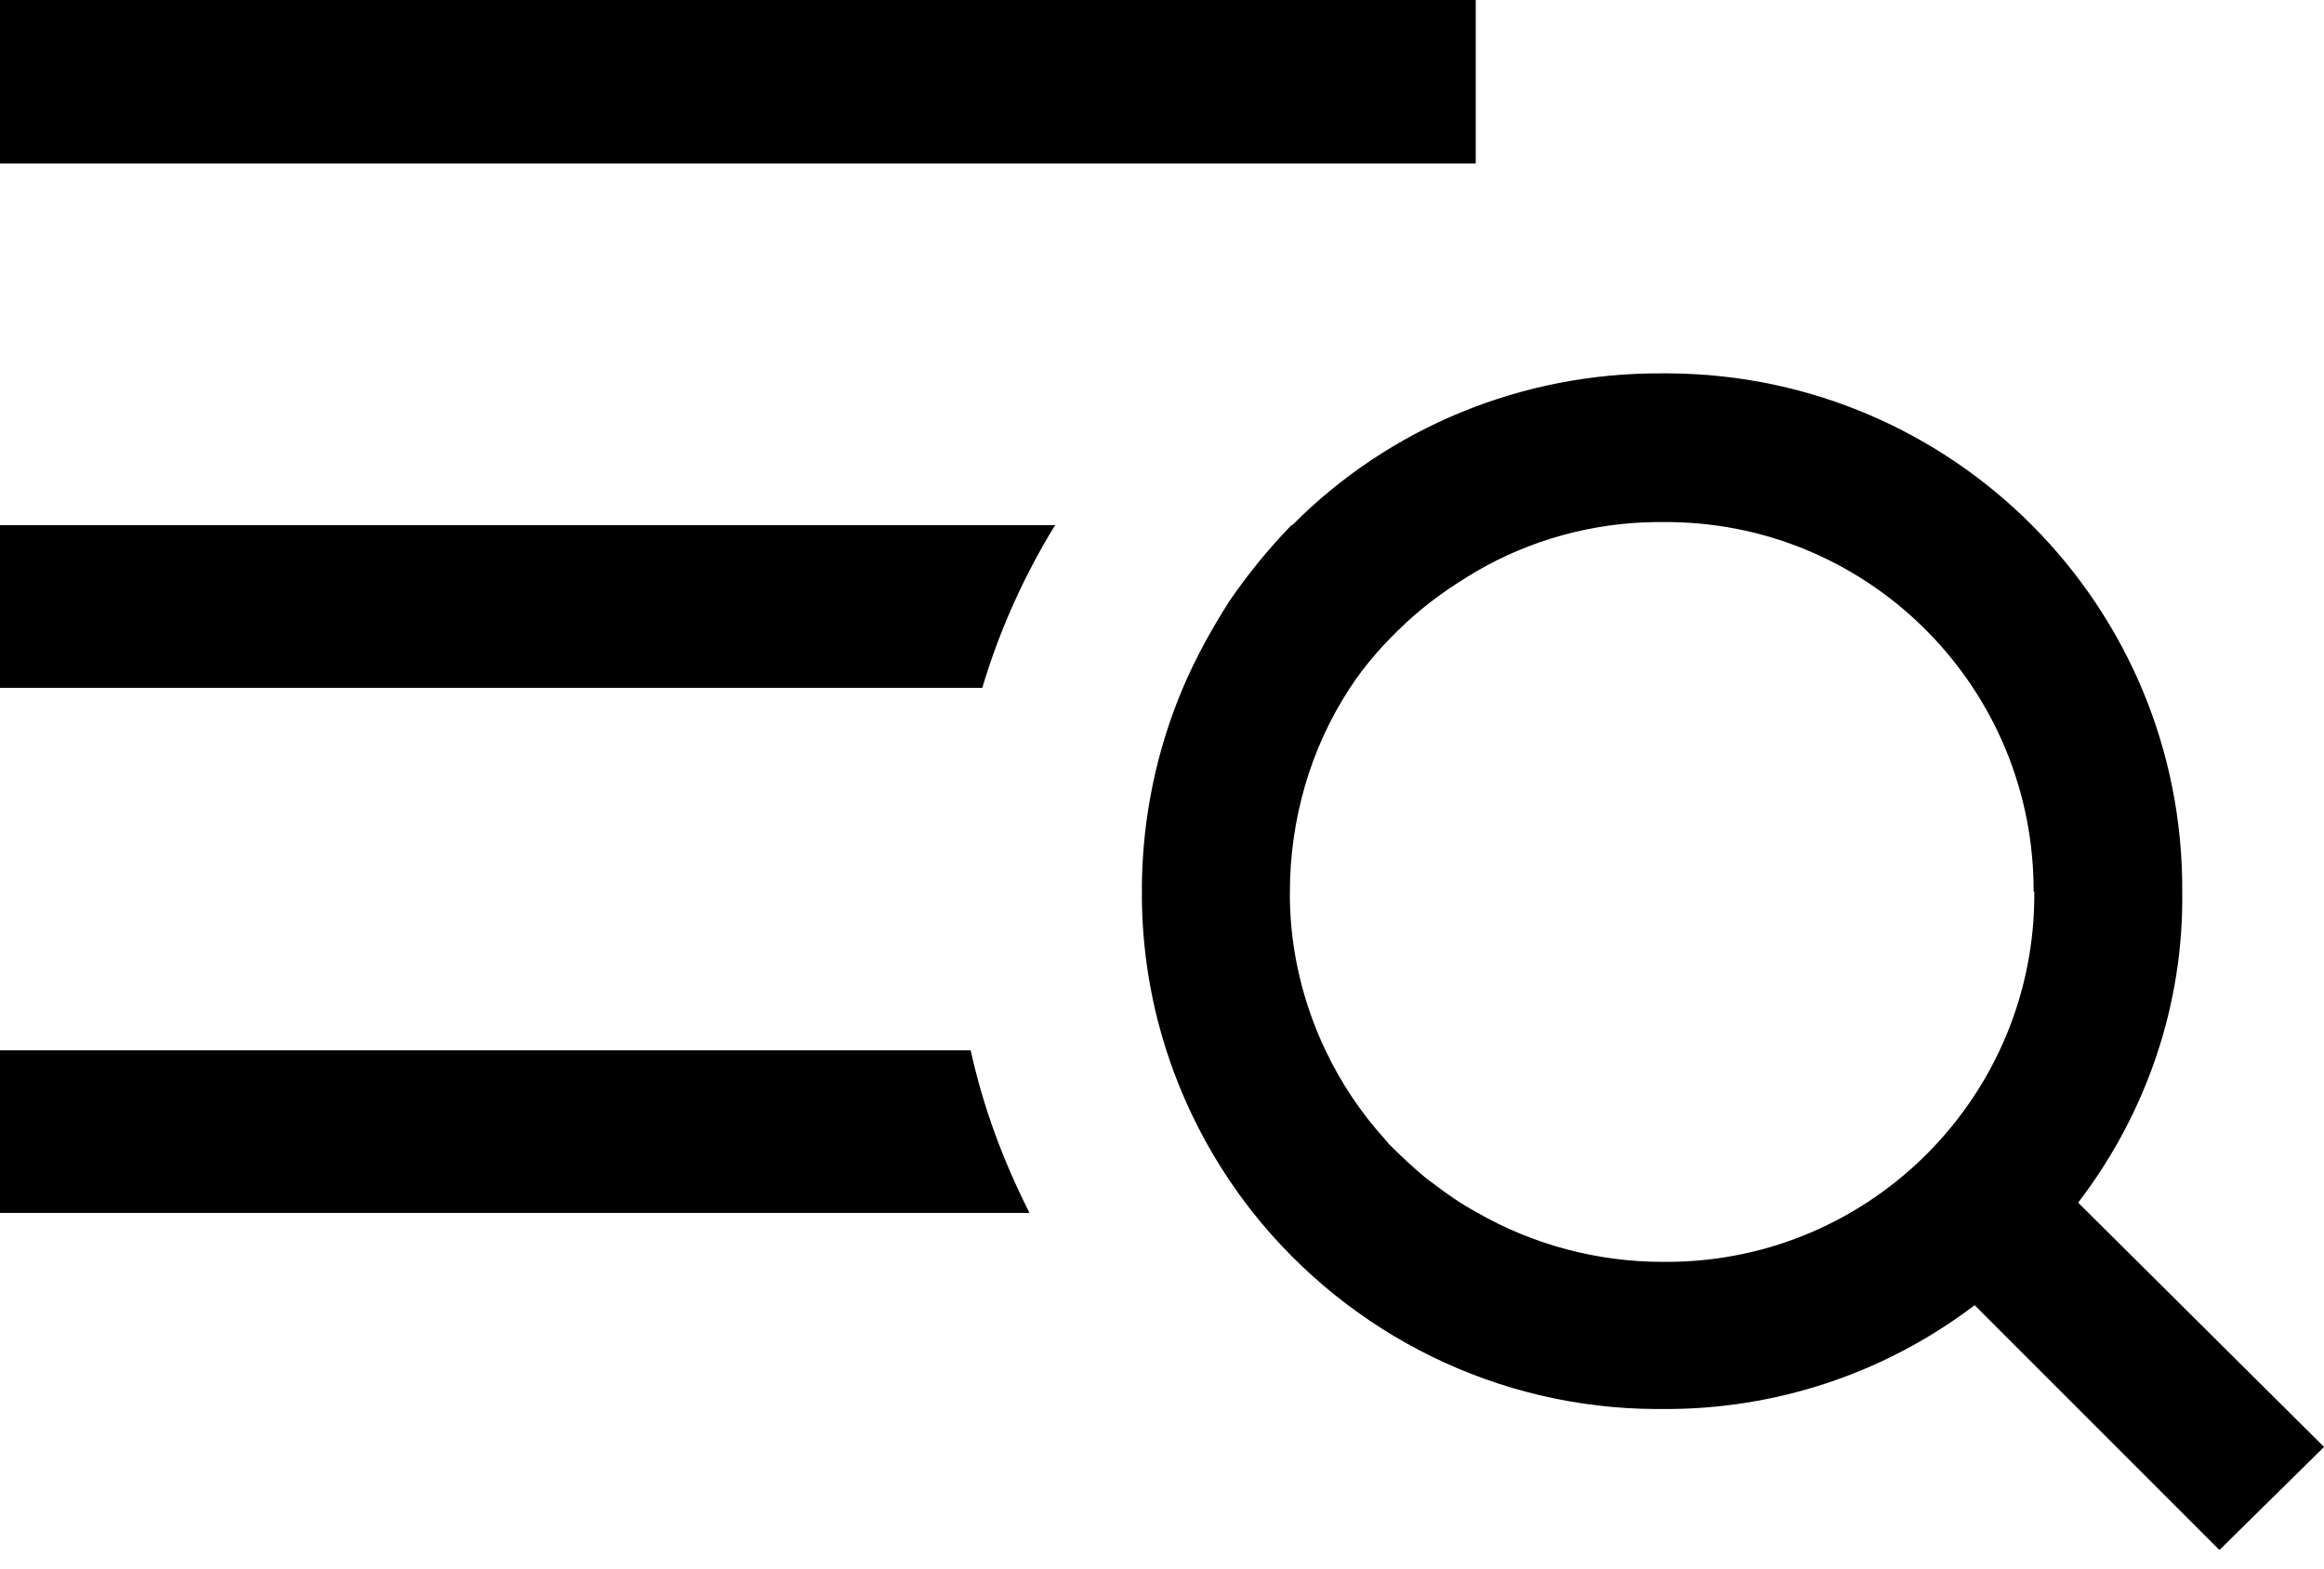 <svg width="40" height="27" viewBox="0 0 40 27" fill="none" xmlns="http://www.w3.org/2000/svg">
<g id="UI / Mobile Menu" clip-path="url(#clip0_221_800)">
<path id="Op component 1" d="M25.4 0H0V2.813H25.4V0Z" fill="black"/>
<path id="Op component 2" d="M0 9.04V11.84H16.907C17.2 10.854 17.627 9.907 18.16 9.04H0Z" fill="black"/>
<path id="Op component 3" d="M35.774 20.694C36.947 19.161 37.587 17.281 37.56 15.347C37.587 10.441 33.627 6.454 28.721 6.427H28.601C26.214 6.414 23.921 7.347 22.241 9.041H22.227C21.827 9.454 21.48 9.881 21.16 10.347C20.854 10.827 20.574 11.334 20.36 11.841C19.907 12.907 19.667 14.067 19.654 15.227C19.654 15.227 19.654 15.307 19.654 15.334C19.64 17.347 20.32 19.294 21.561 20.867C23.241 22.987 25.787 24.241 28.494 24.254H28.614C30.561 24.267 32.441 23.641 33.987 22.467L38.2 26.681L40.001 24.907L35.774 20.707V20.694ZM35.014 15.347C35.041 18.841 32.227 21.694 28.734 21.721H28.614C27.494 21.721 26.387 21.427 25.414 20.867C25.147 20.721 24.894 20.547 24.654 20.361L24.561 20.294C24.334 20.107 24.12 19.907 23.907 19.694C23.881 19.667 23.867 19.641 23.84 19.614C23.427 19.161 23.081 18.641 22.814 18.081C22.427 17.267 22.214 16.374 22.201 15.481V15.361C22.201 14.121 22.547 12.894 23.227 11.854C23.494 11.441 23.827 11.067 24.187 10.734L24.214 10.707C24.574 10.374 24.974 10.094 25.401 9.841C26.334 9.294 27.401 9.001 28.48 8.987H28.601C32.094 8.947 34.947 11.747 35.001 15.227V15.347H35.014Z" fill="black"/>
<path id="Op component 4" d="M0 18.079V20.879H17.72C17.267 19.986 16.92 19.053 16.707 18.079H0Z" fill="black"/>
</g>
<defs>
<clipPath id="clip0_221_800">
<rect width="40" height="26.68" fill="white"/>
</clipPath>
</defs>
</svg>
